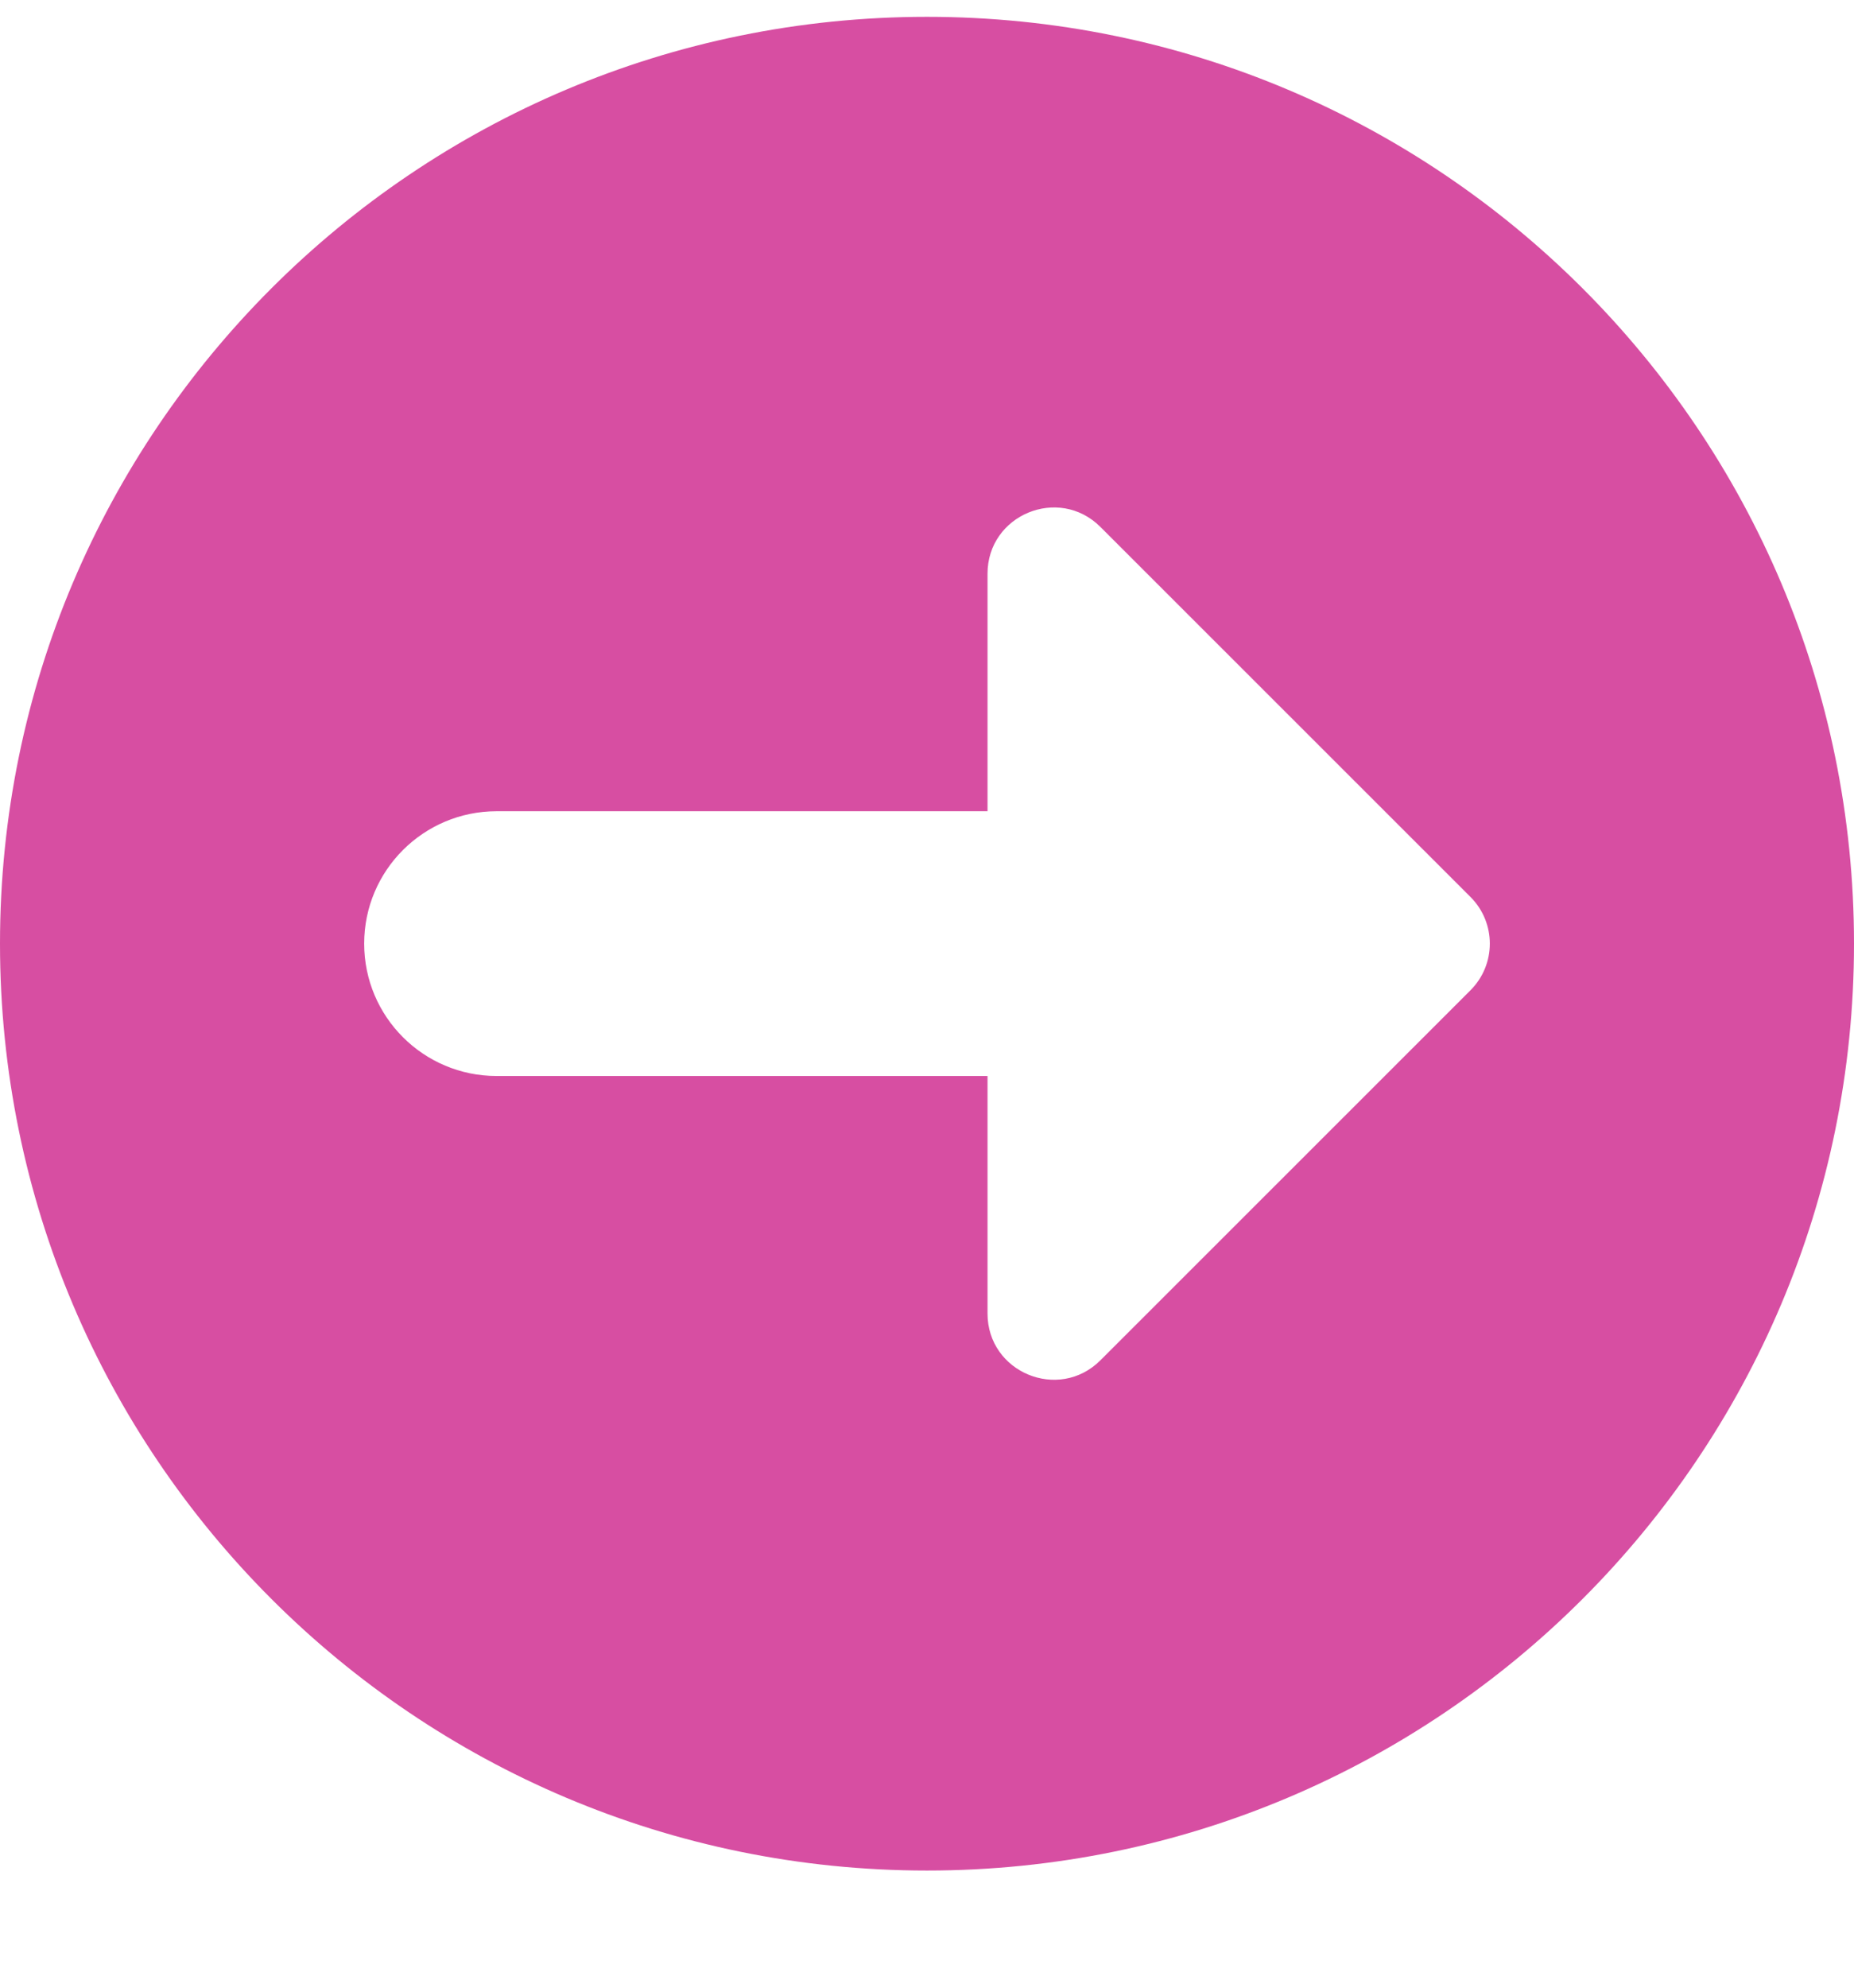 <svg width="14" height="15" viewBox="0 0 14 15" fill="none" xmlns="http://www.w3.org/2000/svg">
<path fill-rule="evenodd" clip-rule="evenodd" d="M14 7.121C14 3.258 10.866 0.127 7 0.127C3.134 0.127 -4.74968e-07 3.258 -3.0598e-07 7.121C-1.36992e-07 10.984 3.134 14.116 7 14.116C10.866 14.116 14 10.984 14 7.121ZM8.31 3.977L11.103 6.768C11.299 6.963 11.299 7.279 11.103 7.474L8.31 10.265C7.995 10.58 7.457 10.357 7.457 9.912L7.457 8.12L3.75 8.12C3.198 8.12 2.75 7.673 2.75 7.121C2.75 6.569 3.198 6.122 3.75 6.122L7.457 6.122L7.457 4.33C7.457 3.885 7.995 3.662 8.31 3.977Z" fill="#D74EA2"/>
</svg>
